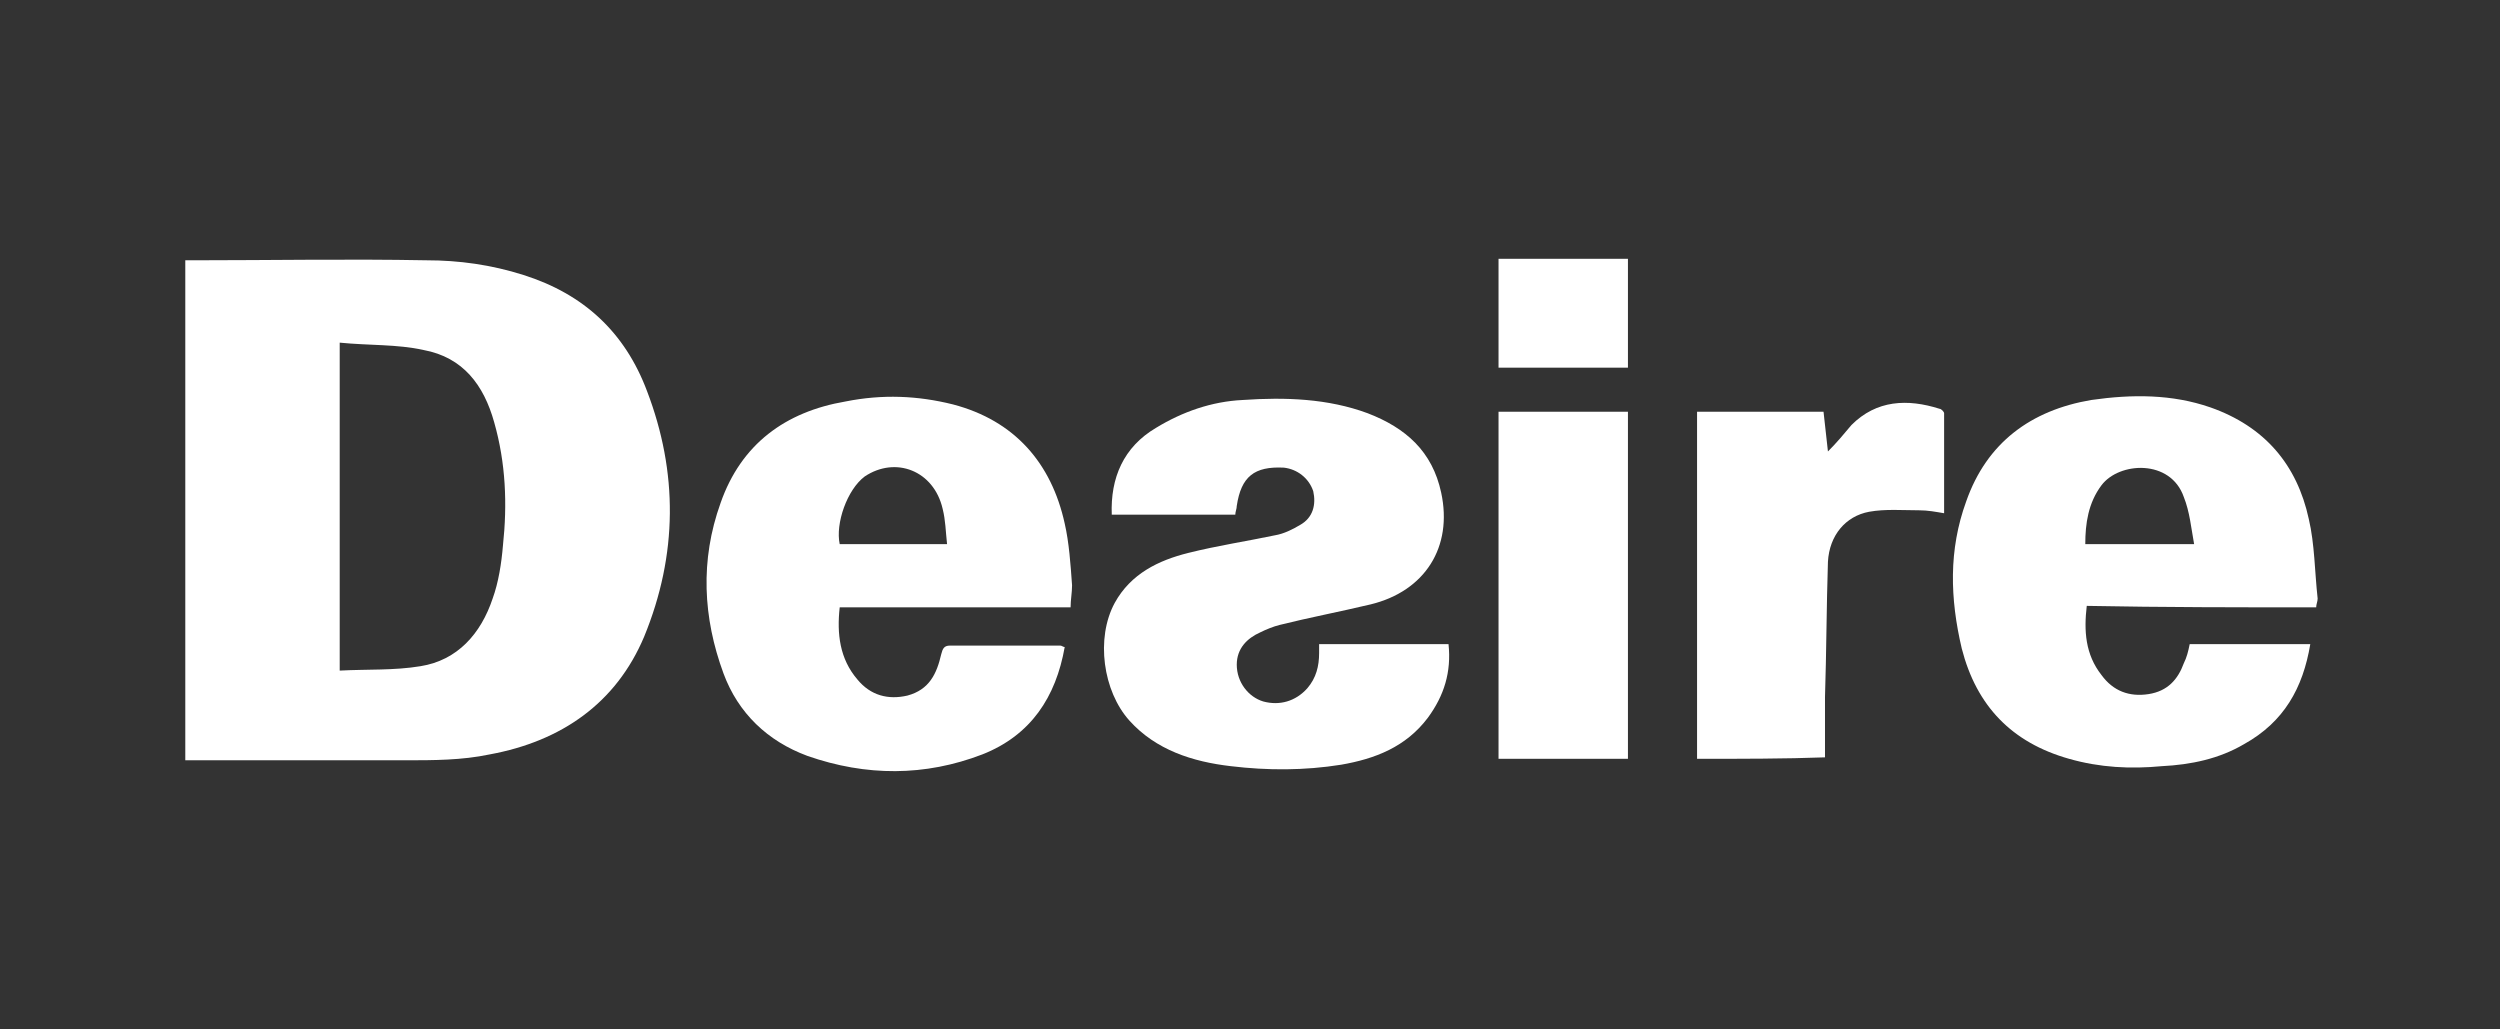 <?xml version="1.0" encoding="utf-8"?>
<!-- Generator: Adobe Illustrator 24.0.1, SVG Export Plug-In . SVG Version: 6.00 Build 0)  -->
<svg version="1.1" id="Capa_1" xmlns="http://www.w3.org/2000/svg" xmlns:xlink="http://www.w3.org/1999/xlink" x="0px" y="0px"
	 viewBox="0 0 170 70" style="enable-background:new 0 0 170 70;" xml:space="preserve">
<rect x="0" y="0" width="170" height="70" fill="#333333" stroke="none"/>
<style type="text/css">
	.st0{fill:#FFFFFF;}
</style>
<g>
	<path class="st0" d="M89.7,43.8c2.9,0,5.9,0,8.8,0c0.2,1.9-0.3,3.5-1.4,5c-1.5,2-3.6,2.8-5.9,3.2c-2.5,0.4-5,0.4-7.5,0.1
		c-2.6-0.3-5.1-1.1-6.9-3.1c-1.8-2-2.3-5.6-1-8c1.1-2,3-2.9,5-3.4c2-0.5,4-0.8,5.9-1.2c0.6-0.1,1.2-0.4,1.7-0.7
		c0.9-0.5,1.1-1.4,0.9-2.3c-0.3-0.9-1.1-1.5-2-1.6c-2-0.1-2.9,0.6-3.2,2.6c0,0.2-0.1,0.4-0.1,0.6c-2.8,0-5.6,0-8.4,0
		c-0.1-2.5,0.8-4.6,3-5.9c1.8-1.1,3.8-1.8,5.9-1.9c2.9-0.2,5.8-0.1,8.5,0.9c2.6,1,4.4,2.6,5,5.4c0.8,3.7-1.1,6.7-4.8,7.6
		c-2.1,0.5-4.2,0.9-6.2,1.4c-0.4,0.1-0.9,0.3-1.3,0.5c-0.9,0.4-1.6,1.1-1.6,2.2c0,1.2,0.8,2.2,1.8,2.5c1.1,0.3,2.2,0,3-0.9
		c0.6-0.7,0.8-1.5,0.8-2.4C89.7,44.2,89.7,44,89.7,43.8z"/>
	<path class="st0" d="M115.4,51.6c0-7.9,0-15.7,0-23.6c2.9,0,5.7,0,8.6,0c0.1,0.9,0.2,1.8,0.3,2.7c0.6-0.6,1.1-1.2,1.6-1.8
		c1.7-1.7,3.8-1.8,6-1.1c0.1,0,0.3,0.2,0.3,0.3c0,2.2,0,4.5,0,6.8c-0.6-0.1-1.1-0.2-1.7-0.2c-1.1,0-2.3-0.1-3.4,0.1
		c-1.6,0.3-2.7,1.6-2.8,3.4c-0.1,3.1-0.1,6.1-0.2,9.2c0,1.4,0,2.7,0,4.1C121.4,51.6,118.4,51.6,115.4,51.6z"/>
	<path class="st0" d="M101.9,28c3,0,5.9,0,8.8,0c0,7.9,0,15.7,0,23.6c-2.9,0-5.8,0-8.8,0C101.9,43.7,101.9,35.9,101.9,28z"/>
	<path class="st0" d="M110.7,25c-3,0-5.9,0-8.8,0c0-2.5,0-4.9,0-7.4c2.9,0,5.8,0,8.8,0C110.7,20.1,110.7,22.5,110.7,25z"/>
	<path class="st0" d="M44,26.6c-1.5-4-4.3-6.6-8.4-7.9c-2.2-0.7-4.4-1-6.6-1c-5.3-0.1-10.6,0-15.9,0c-0.2,0-0.3,0-0.5,0
		c0,11.3,0,22.6,0,34c0.2,0,0.5,0,0.7,0c4.7,0,9.5,0,14.2,0c2,0,3.9,0,5.8-0.4c4.9-0.9,8.6-3.5,10.5-8C46.1,37.7,46.1,32.1,44,26.6z
		 M34.2,37.1c-0.1,1.2-0.3,2.5-0.7,3.6c-0.8,2.4-2.4,4.2-4.9,4.6c-1.8,0.3-3.6,0.2-5.5,0.3c0-7.5,0-14.8,0-22.3
		c2,0.2,3.9,0.1,5.7,0.5c2.7,0.5,4.1,2.4,4.8,4.9C34.4,31.5,34.5,34.3,34.2,37.1z"/>
	<path class="st0" d="M157.5,41.3c0-0.2,0.1-0.4,0.1-0.6c-0.2-1.8-0.2-3.7-0.6-5.4c-0.8-3.7-3-6.3-6.7-7.6c-2.6-0.9-5.3-0.9-8.1-0.5
		c-4.1,0.7-7.1,2.9-8.5,6.9c-1.2,3.3-1.1,6.6-0.3,10c1,3.9,3.4,6.4,7.3,7.5c2.1,0.6,4.2,0.7,6.3,0.5c2-0.1,3.9-0.5,5.6-1.5
		c2.7-1.5,4-3.8,4.5-6.8c-2.8,0-5.5,0-8.2,0c-0.1,0.5-0.2,0.9-0.4,1.3c-0.4,1.1-1.1,1.9-2.4,2.1c-1.3,0.2-2.4-0.2-3.2-1.3
		c-1.1-1.4-1.2-3-1-4.7C147.1,41.3,152.2,41.3,157.5,41.3z M142.9,33c1.2-1.6,4.7-1.8,5.6,0.8c0.4,1,0.5,2.1,0.7,3.2
		c-2.6,0-5,0-7.4,0C141.8,35.6,142,34.2,142.9,33z"/>
	<path class="st0" d="M72.8,41.3c0-0.5,0.1-1,0.1-1.5c-0.1-1.4-0.2-2.9-0.5-4.2c-0.9-4.1-3.4-7-7.6-8.1c-2.4-0.6-4.8-0.7-7.3-0.2
		c-4.1,0.7-7.1,2.9-8.5,6.9c-1.4,3.9-1.2,7.8,0.2,11.6c1,2.7,3,4.6,5.7,5.6c4,1.4,8,1.4,11.9-0.1c3.3-1.3,5-3.9,5.6-7.3
		c-0.1,0-0.2-0.1-0.3-0.1c-2.5,0-5,0-7.5,0c-0.4,0-0.5,0.2-0.6,0.6c-0.3,1.3-0.8,2.4-2.3,2.8c-1.3,0.3-2.5,0-3.4-1.1
		c-1.2-1.4-1.4-3.1-1.2-4.9C62.4,41.3,67.5,41.3,72.8,41.3z M58.8,32.4c2.1-1.4,4.7-0.4,5.3,2.2c0.2,0.8,0.2,1.5,0.3,2.4
		c-2.5,0-4.9,0-7.3,0C56.8,35.6,57.6,33.3,58.8,32.4z"/>
</g>
</svg>
